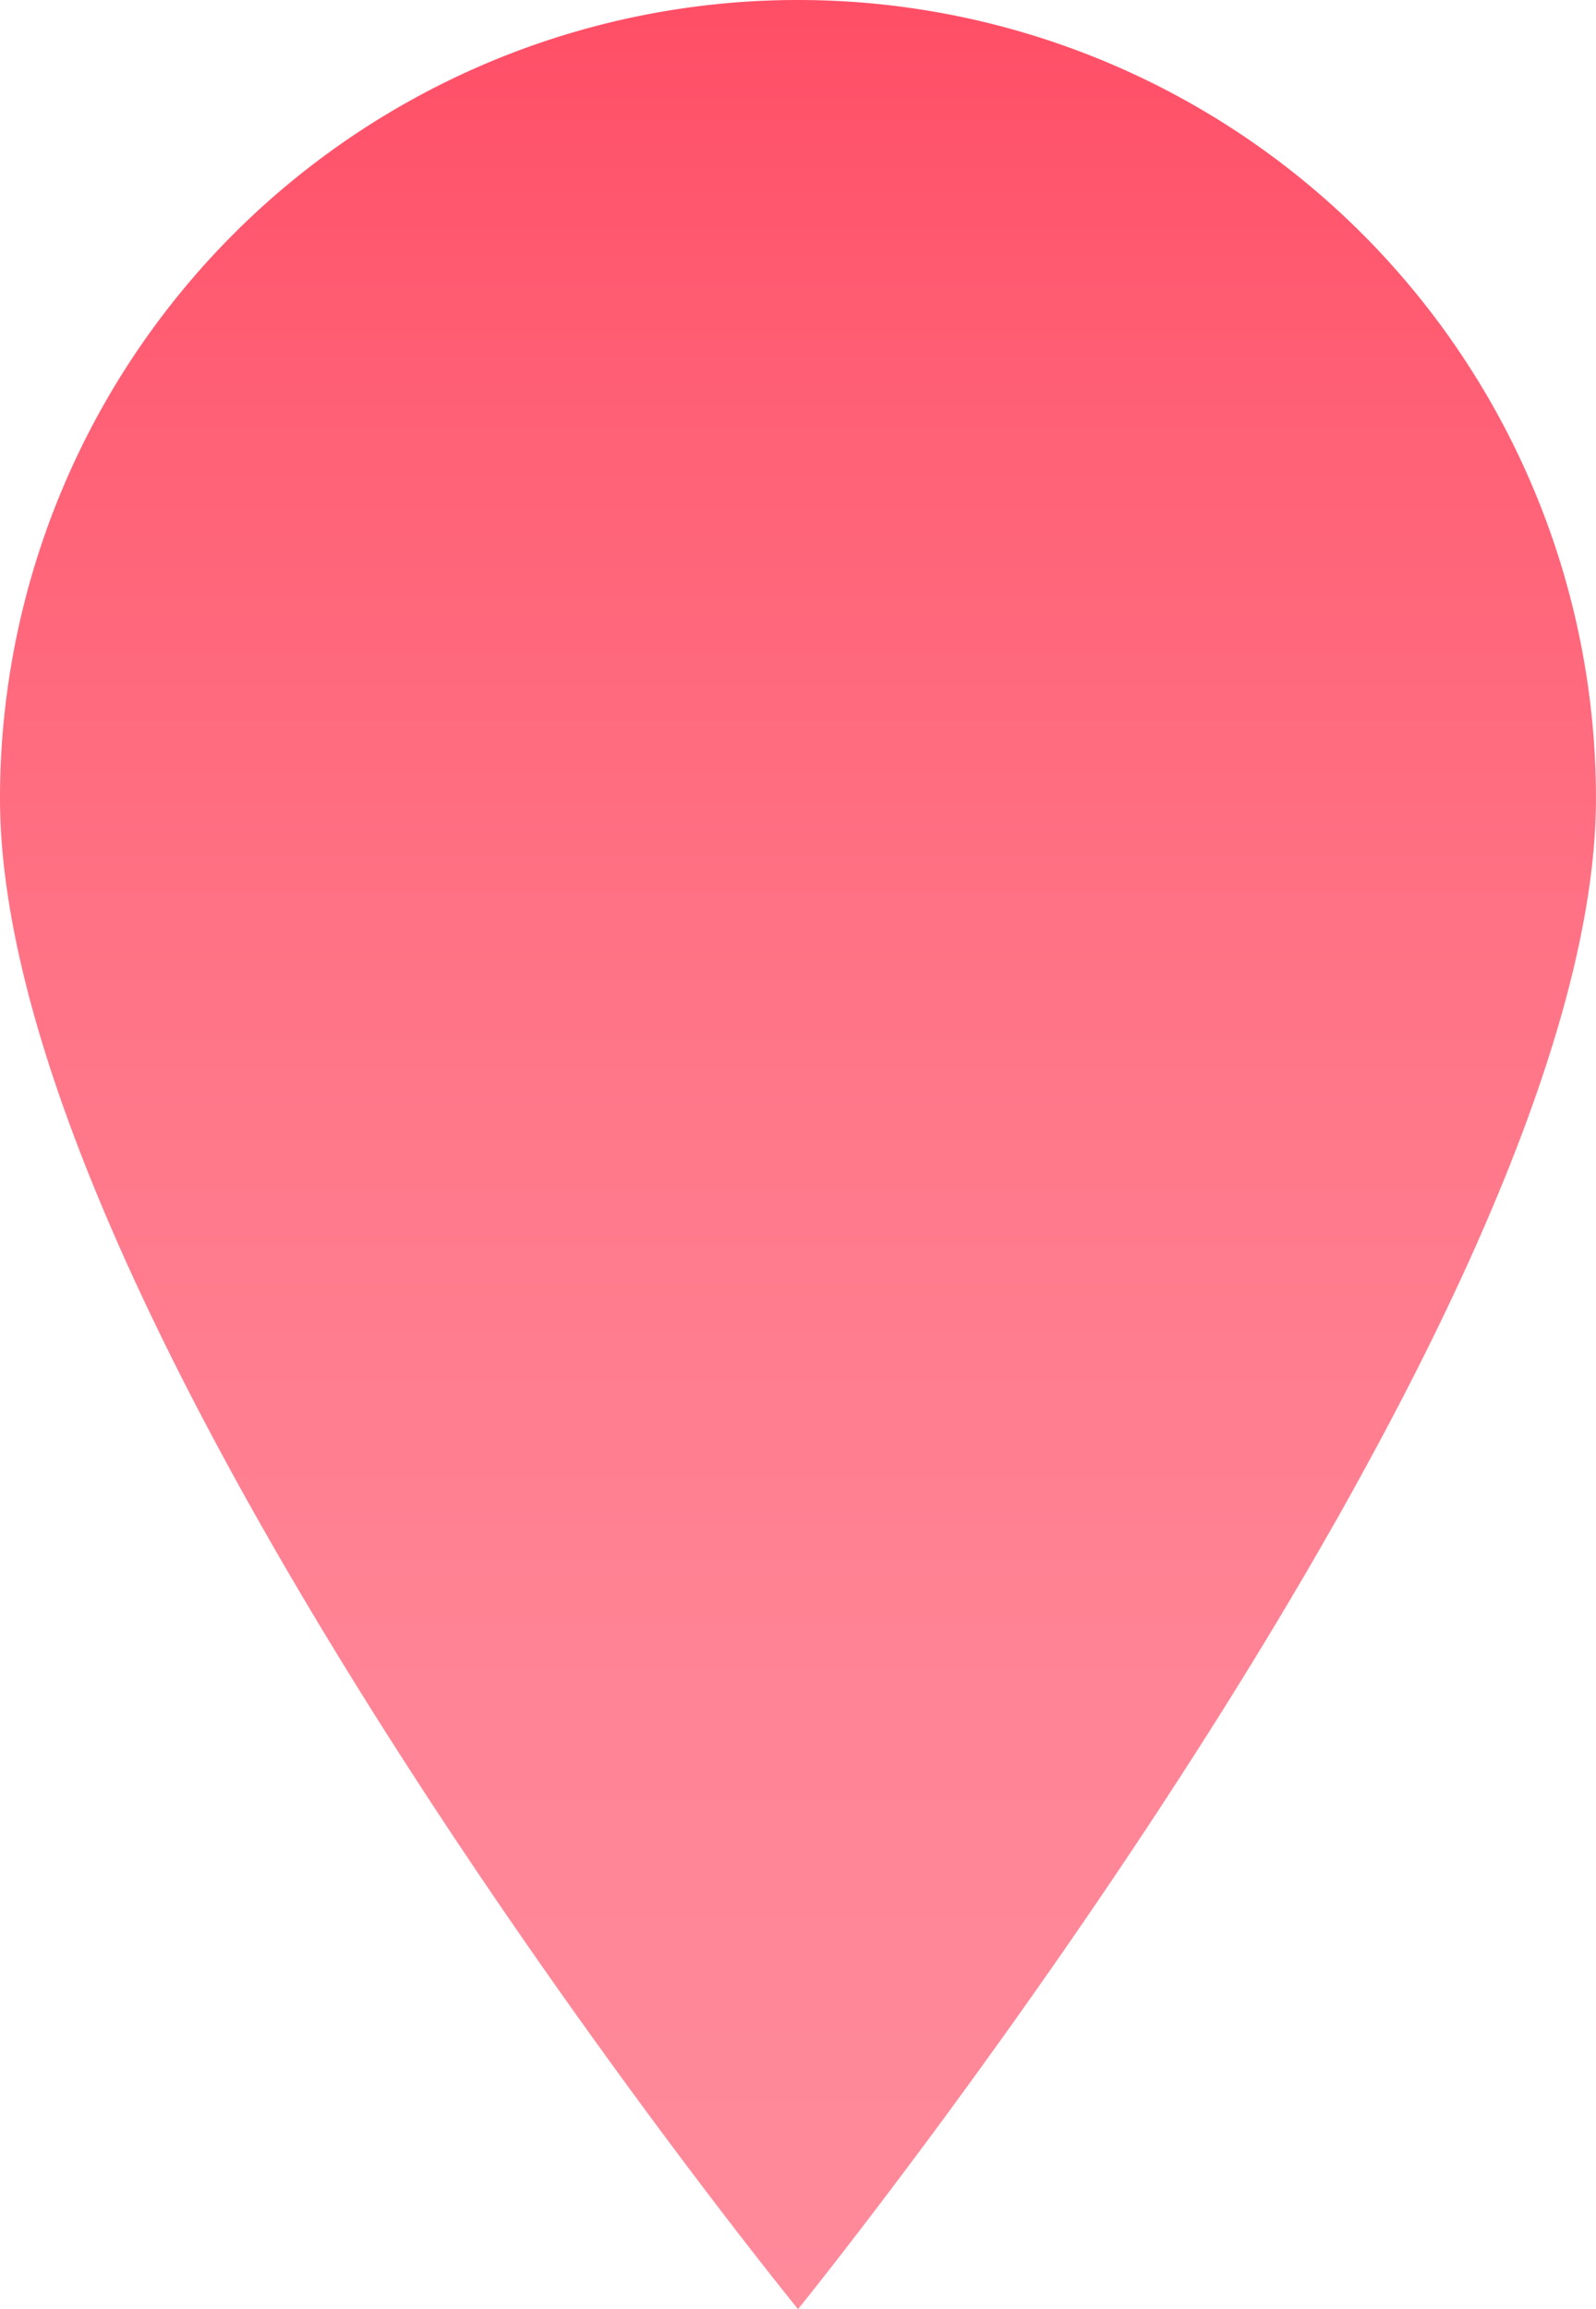 <svg xmlns="http://www.w3.org/2000/svg" viewBox="0 0 30.427 44"><defs><linearGradient id="a" x1=".5" y1="1" x2=".5" gradientUnits="objectBoundingBox"><stop offset="0" stop-color="#ff8a9a"/><stop offset=".247" stop-color="#ff8596"/><stop offset=".517" stop-color="#ff788a"/><stop offset=".797" stop-color="#ff6277"/><stop offset="1" stop-color="#ff4e66"/></linearGradient></defs><path d="M354.93 718.373s15.212-18.775 15.212-28.787a15.213 15.213 0 10-30.426 0c0 10.128 15.214 28.787 15.214 28.787z" transform="translate(-339.716 -674.373)" fill="url(#a)"/></svg>